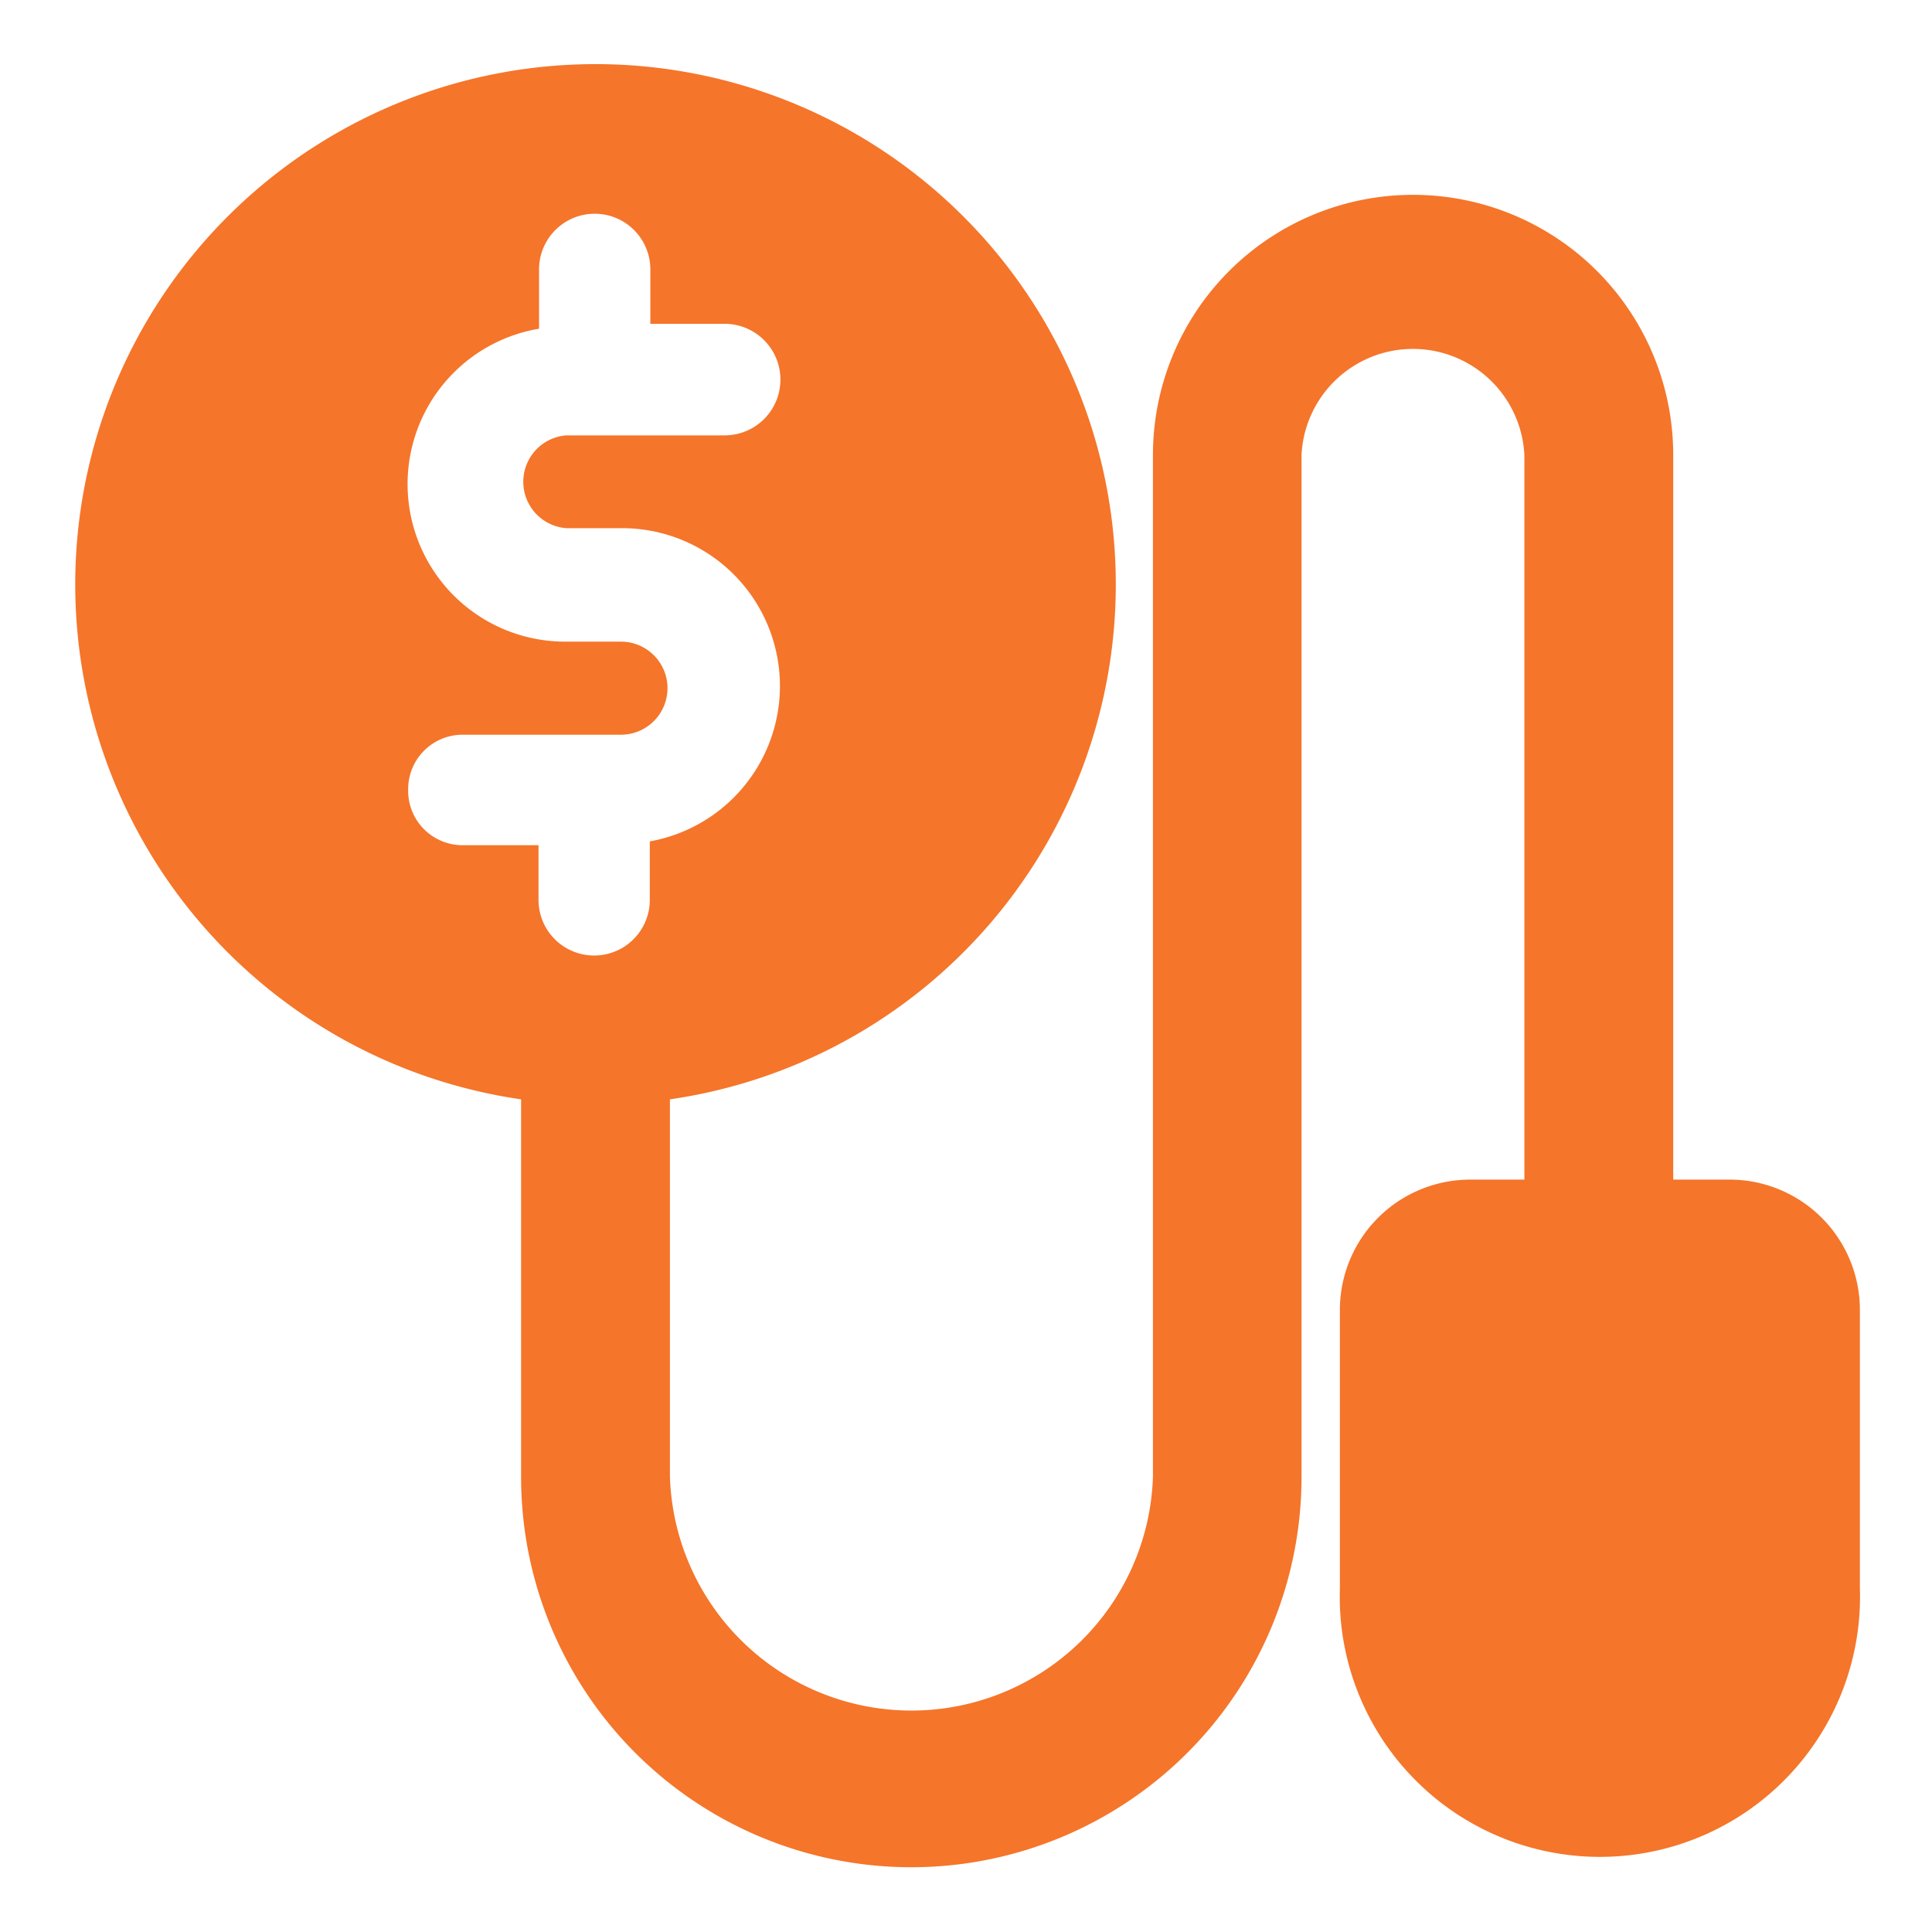 <svg xmlns="http://www.w3.org/2000/svg" width="71" height="71" viewBox="0 0 71 71"><title>Pay-per-cilick</title><path d="M63.49,43.35h-2V16.72a9.56,9.56,0,0,0-19.12,0V54.28a8.88,8.88,0,0,1-17.75,0V40.4a19.12,19.12,0,1,0-5.47,0V54.28a14.34,14.34,0,1,0,28.68,0V16.72a4.1,4.1,0,0,1,8.19,0V43.35h-2a4.79,4.79,0,0,0-4.78,4.78V58.37a9.56,9.56,0,1,0,19.11,0V48.13A4.79,4.79,0,0,0,63.49,43.35ZM15,29a2,2,0,0,1,2-2h5.82a1.71,1.71,0,0,0,0-3.42H20.81a5.79,5.79,0,0,1-1-11.5V9.9a2,2,0,1,1,4.09,0v2h2.73a2,2,0,1,1,0,4.1H20.81a1.71,1.71,0,0,0,0,3.41h2.07a5.8,5.8,0,0,1,1,11.51v2.15a2,2,0,1,1-4.09,0V31.06H17.06A2,2,0,0,1,15,29Z" fill="#f5752a"></path></svg>